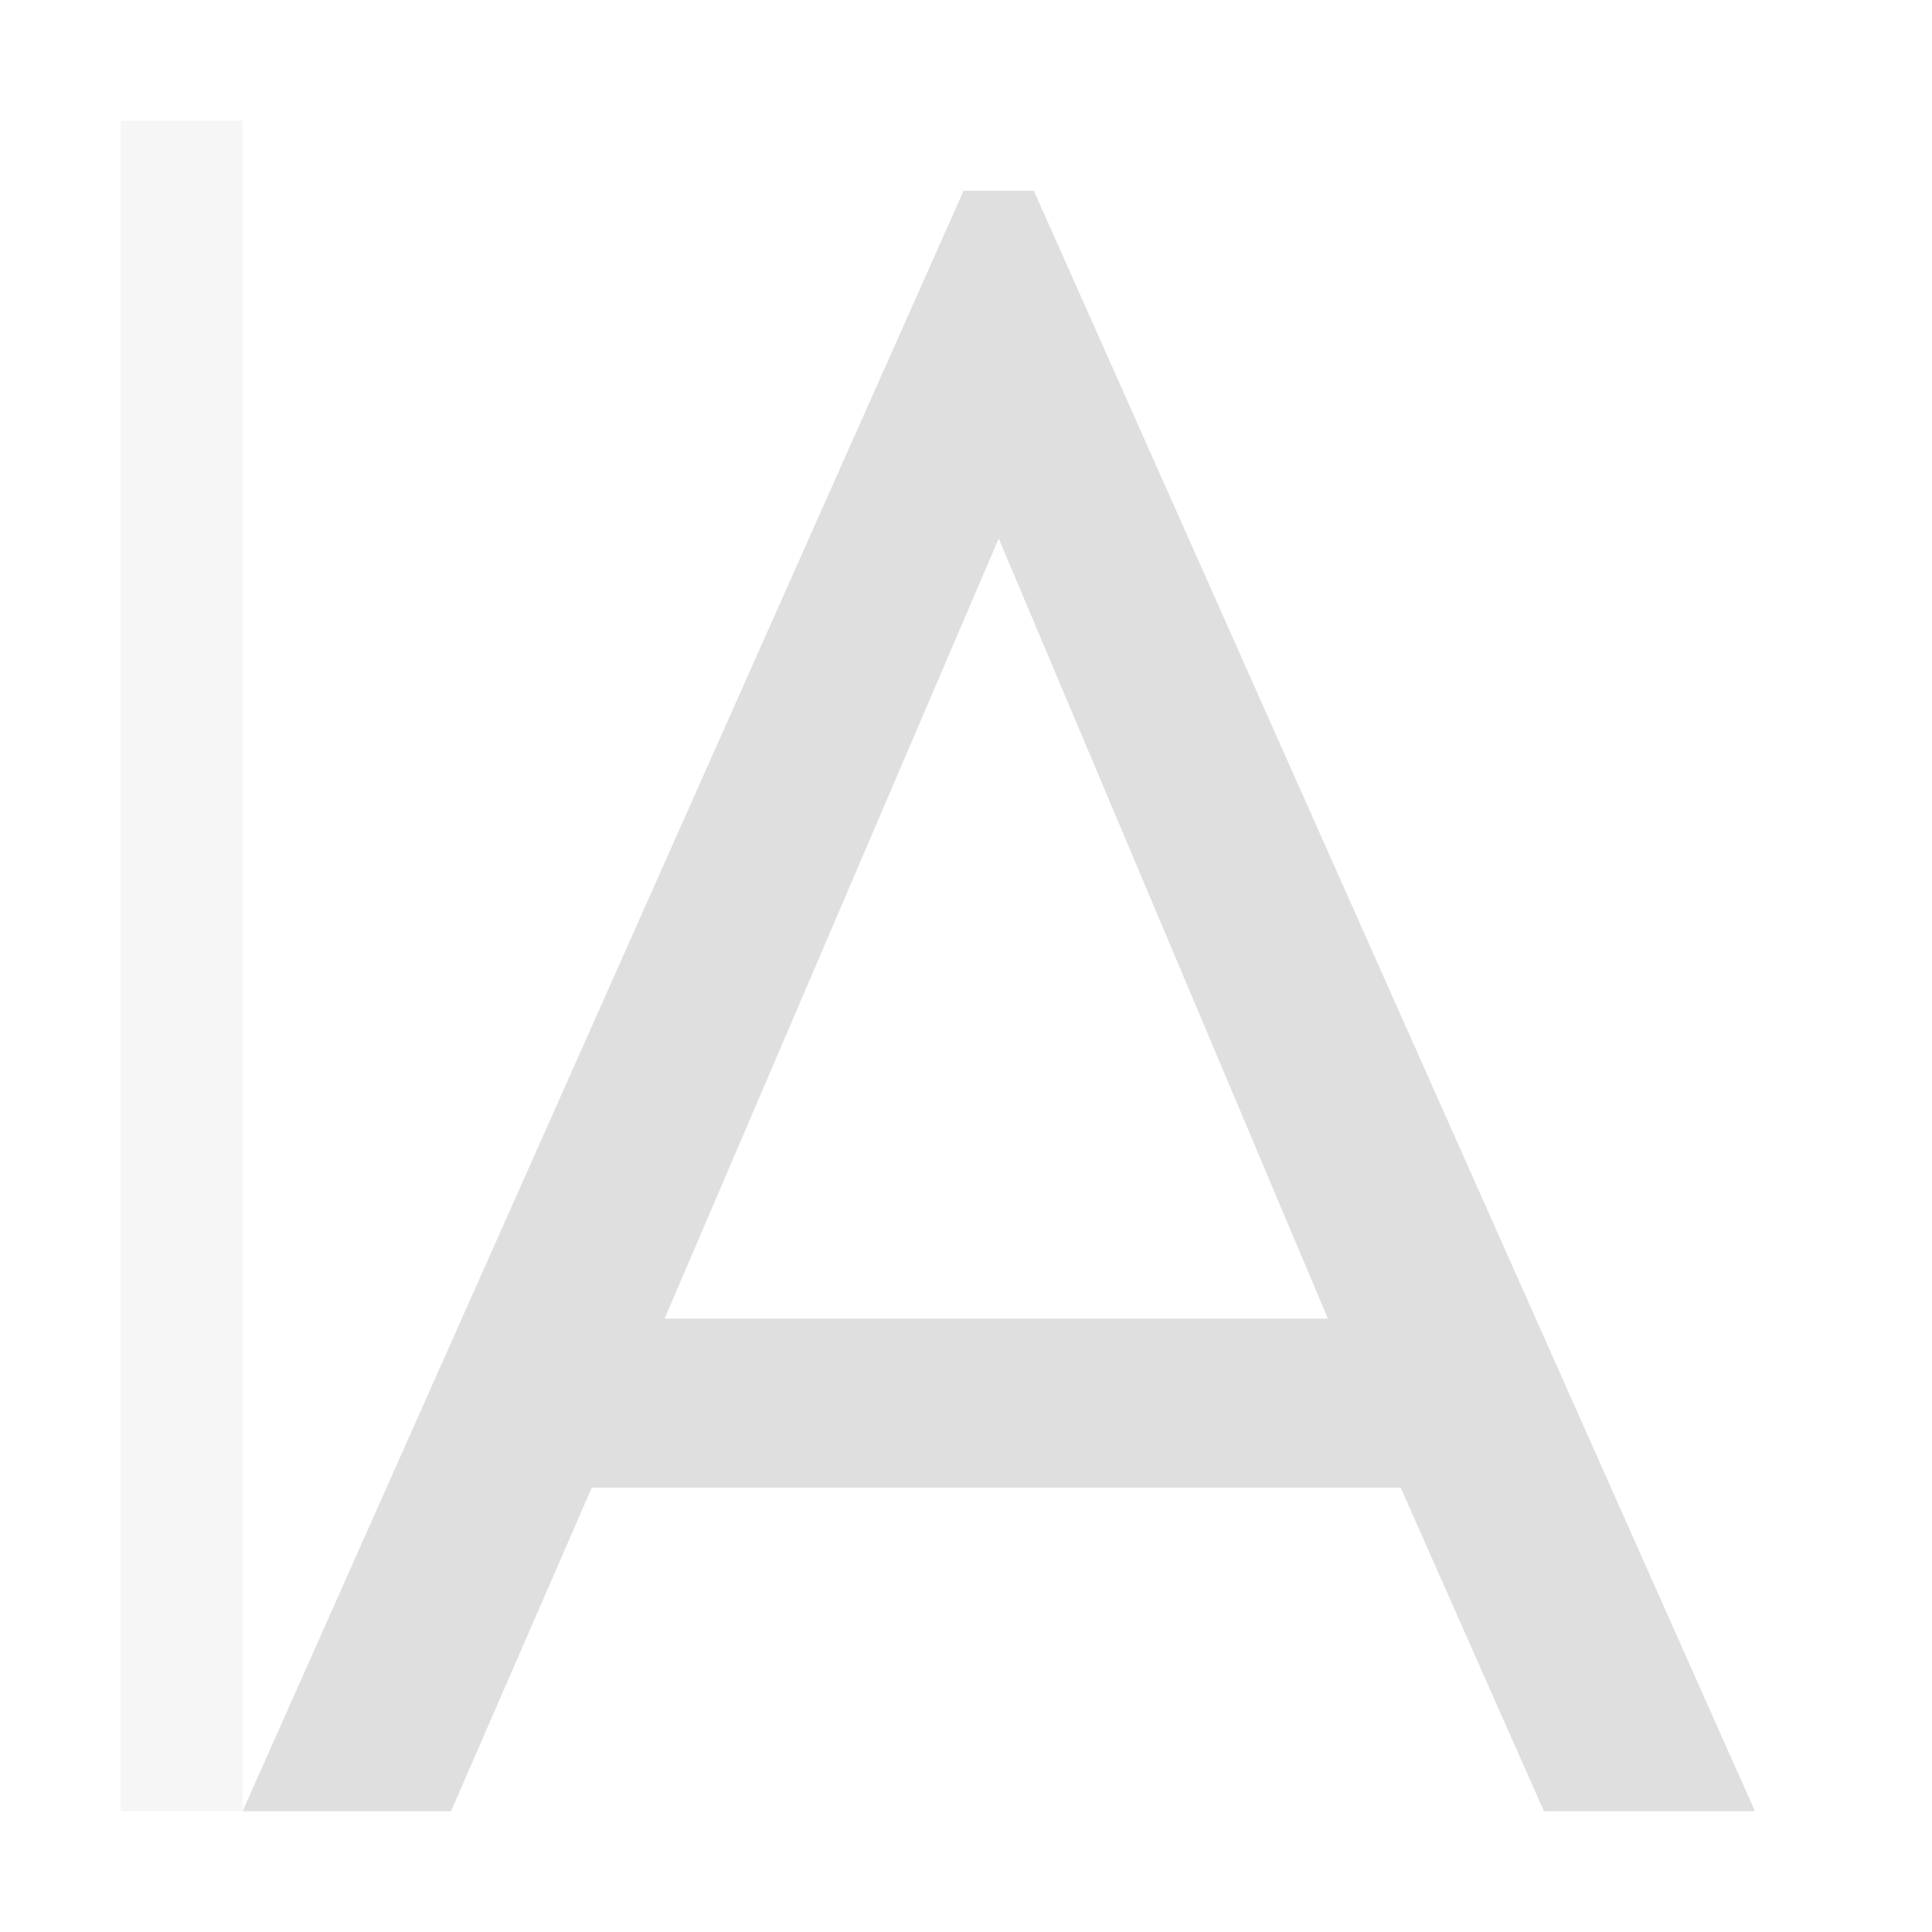 <svg xmlns="http://www.w3.org/2000/svg" style="fill-rule:evenodd;clip-rule:evenodd;stroke-linejoin:round;stroke-miterlimit:2" width="100%" height="100%" viewBox="0 0 16 16" xml:space="preserve">
 <defs>
  <style id="current-color-scheme" type="text/css">
   .ColorScheme-Text { color:#dfdfdf; } .ColorScheme-Highlight { color:#4285f4; } .ColorScheme-NeutralText { color:#ff9800; } .ColorScheme-PositiveText { color:#4caf50; } .ColorScheme-NegativeText { color:#f44336; }
  </style>
 </defs>
 <path style="fill:currentColor" class="ColorScheme-Text"  d="M14.534,15l-1.748,0l-1.186,-2.68l-6.699,0l-1.166,2.68l-1.726,0l5.971,-13.42l0.582,-0l5.972,13.42Zm-9.03,-4.08l5.493,0l-2.726,-6.46l-2.767,6.46Z"/>
 <path style="opacity:0.3;fill:currentColor" class="ColorScheme-Text"  d="M2.009,15l-0,-14l-1.009,0l0,14l1.009,0Z"/>
</svg>
